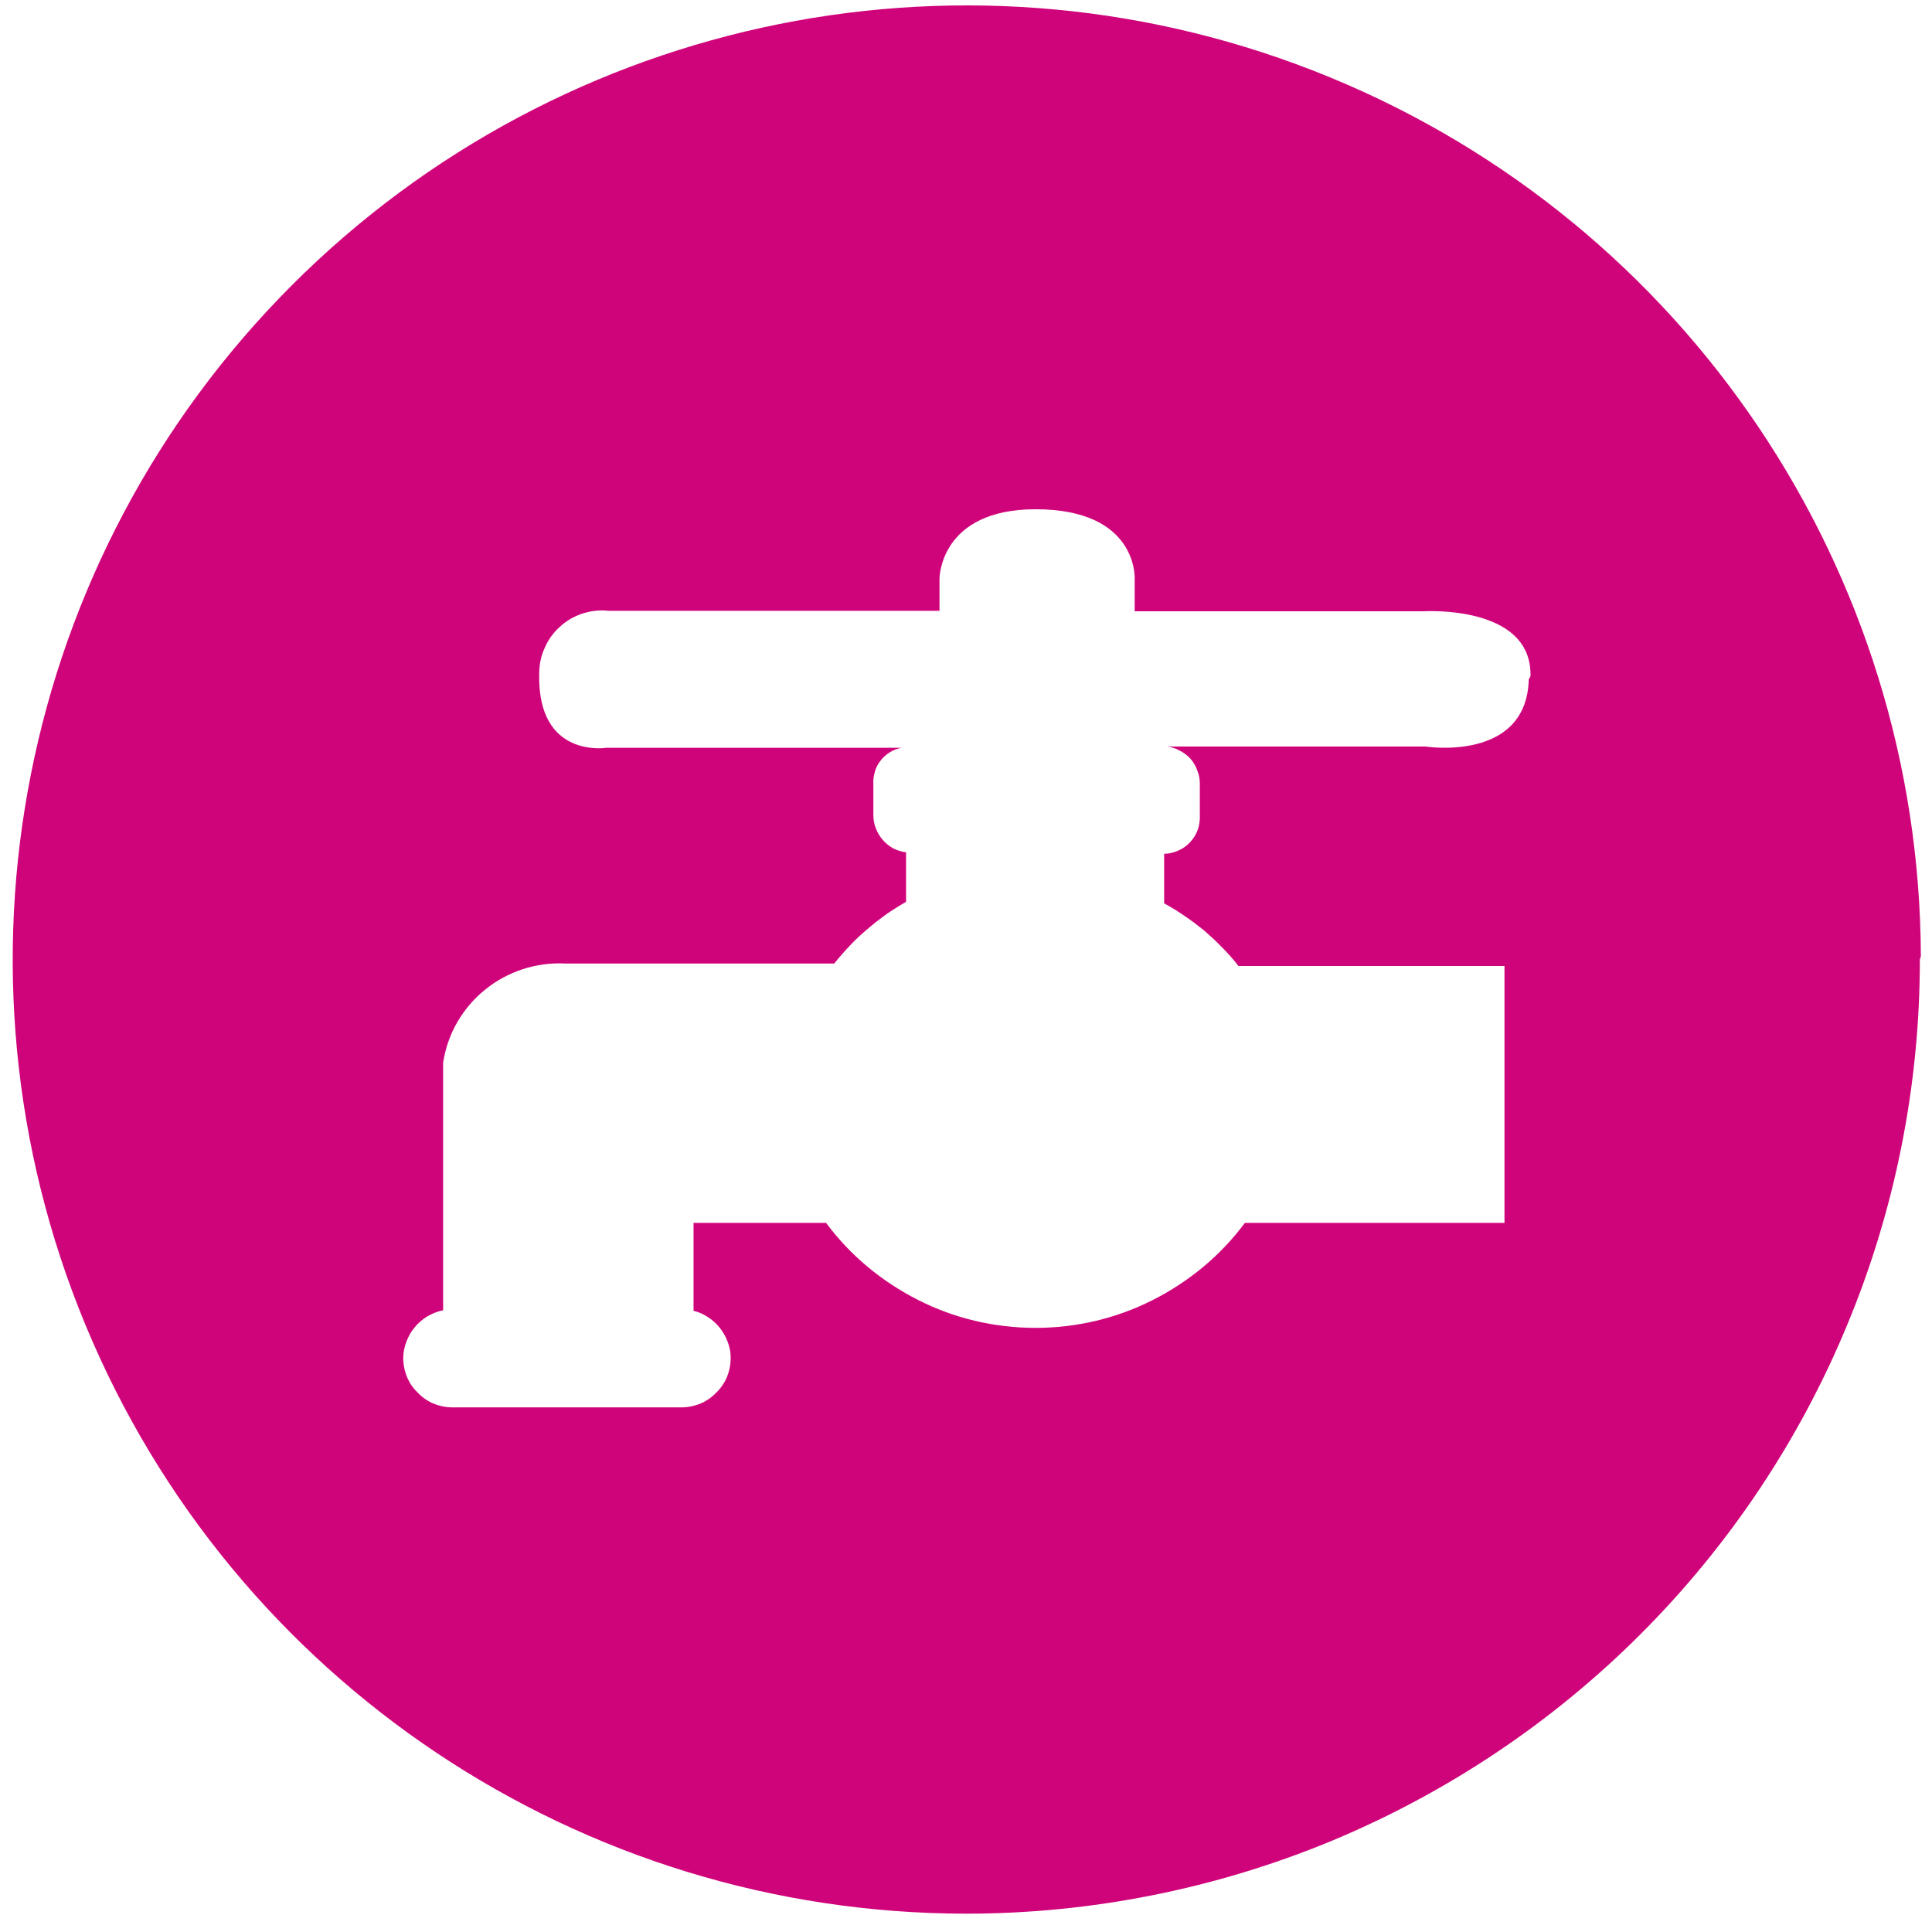 <?xml version="1.0" encoding="UTF-8"?>
<svg xmlns="http://www.w3.org/2000/svg" version="1.2" viewBox="0 0 78 78" width="150" height="150">
  <title>plumbing-icon</title>
  <style>
		tspan { white-space:pre }
		.shp0 { fill: #d0047a } 
	</style>
  <path id="Layer" fill-rule="evenodd" class="shp0" d="M77.51 38.74C77.51 43.8 76.52 48.81 74.58 53.48C72.65 58.15 69.81 62.4 66.23 65.98C62.66 69.55 58.41 72.39 53.74 74.33C49.07 76.26 44.06 77.26 39 77.26C23.43 77.25 9.41 67.87 3.45 53.49C-2.51 39.11 0.77 22.56 11.76 11.54C22.75 0.52 39.29 -2.81 53.69 3.12C68.08 9.04 77.5 23.04 77.55 38.61M61.79 27.3C61.86 24.39 57.45 24.68 57.45 24.68L45.81 24.68L45.81 23.36C45.81 23.36 45.95 20.56 41.81 20.56C37.93 20.56 37.93 23.36 37.93 23.36L37.93 24.66L24.57 24.66C24.22 24.62 23.86 24.66 23.52 24.77C23.18 24.88 22.87 25.06 22.61 25.3C22.34 25.54 22.13 25.83 21.99 26.16C21.84 26.48 21.77 26.83 21.77 27.19C21.68 30.64 24.48 30.19 24.48 30.19L36.4 30.19C36.23 30.22 36.07 30.28 35.93 30.37C35.78 30.46 35.65 30.58 35.55 30.71C35.44 30.85 35.36 31 35.32 31.16C35.27 31.33 35.25 31.5 35.26 31.67L35.26 32.91C35.26 33.09 35.29 33.27 35.36 33.44C35.42 33.61 35.52 33.77 35.64 33.91C35.76 34.05 35.9 34.16 36.06 34.25C36.22 34.33 36.4 34.39 36.58 34.41L36.58 36.41C36.3 36.57 36.03 36.74 35.77 36.92C35.51 37.11 35.25 37.31 35.01 37.52C34.77 37.72 34.53 37.94 34.31 38.18C34.09 38.41 33.88 38.65 33.68 38.9L22.81 38.9C22.23 38.87 21.65 38.95 21.1 39.13C20.55 39.31 20.03 39.59 19.58 39.96C19.13 40.32 18.75 40.77 18.46 41.27C18.17 41.77 17.98 42.33 17.89 42.9L17.89 52.9C17.67 52.94 17.46 53.03 17.26 53.14C17.07 53.26 16.89 53.4 16.75 53.58C16.6 53.75 16.49 53.95 16.41 54.16C16.33 54.37 16.28 54.59 16.28 54.82C16.28 55.08 16.33 55.34 16.43 55.59C16.53 55.83 16.68 56.05 16.87 56.23C17.05 56.42 17.27 56.57 17.51 56.67C17.76 56.77 18.02 56.82 18.28 56.82L27.5 56.82C27.76 56.82 28.02 56.77 28.27 56.67C28.51 56.57 28.73 56.42 28.91 56.23C29.1 56.05 29.25 55.83 29.35 55.59C29.45 55.34 29.5 55.08 29.5 54.82C29.5 54.6 29.46 54.39 29.38 54.18C29.31 53.98 29.2 53.79 29.07 53.62C28.94 53.45 28.77 53.3 28.59 53.18C28.41 53.06 28.21 52.97 28 52.92L28 49.37L33.35 49.37C34.33 50.69 35.61 51.75 37.08 52.49C38.54 53.23 40.16 53.61 41.81 53.61C43.45 53.61 45.07 53.23 46.53 52.49C48 51.75 49.28 50.69 50.26 49.37L60.74 49.37L60.74 39L50 39C49.8 38.74 49.58 38.49 49.35 38.26C49.12 38.02 48.88 37.8 48.63 37.58C48.37 37.37 48.11 37.17 47.84 36.99C47.57 36.8 47.29 36.63 47 36.47L47 34.47C47.2 34.47 47.39 34.42 47.57 34.34C47.76 34.26 47.92 34.14 48.05 34C48.19 33.85 48.29 33.68 48.36 33.49C48.42 33.31 48.45 33.11 48.44 32.91L48.44 31.64C48.44 31.46 48.41 31.28 48.34 31.11C48.28 30.94 48.19 30.78 48.07 30.64C47.95 30.51 47.8 30.39 47.64 30.31C47.48 30.22 47.31 30.16 47.13 30.14L57.56 30.14C57.56 30.14 61.63 30.78 61.72 27.43L61.79 27.3Z"></path>
</svg>
